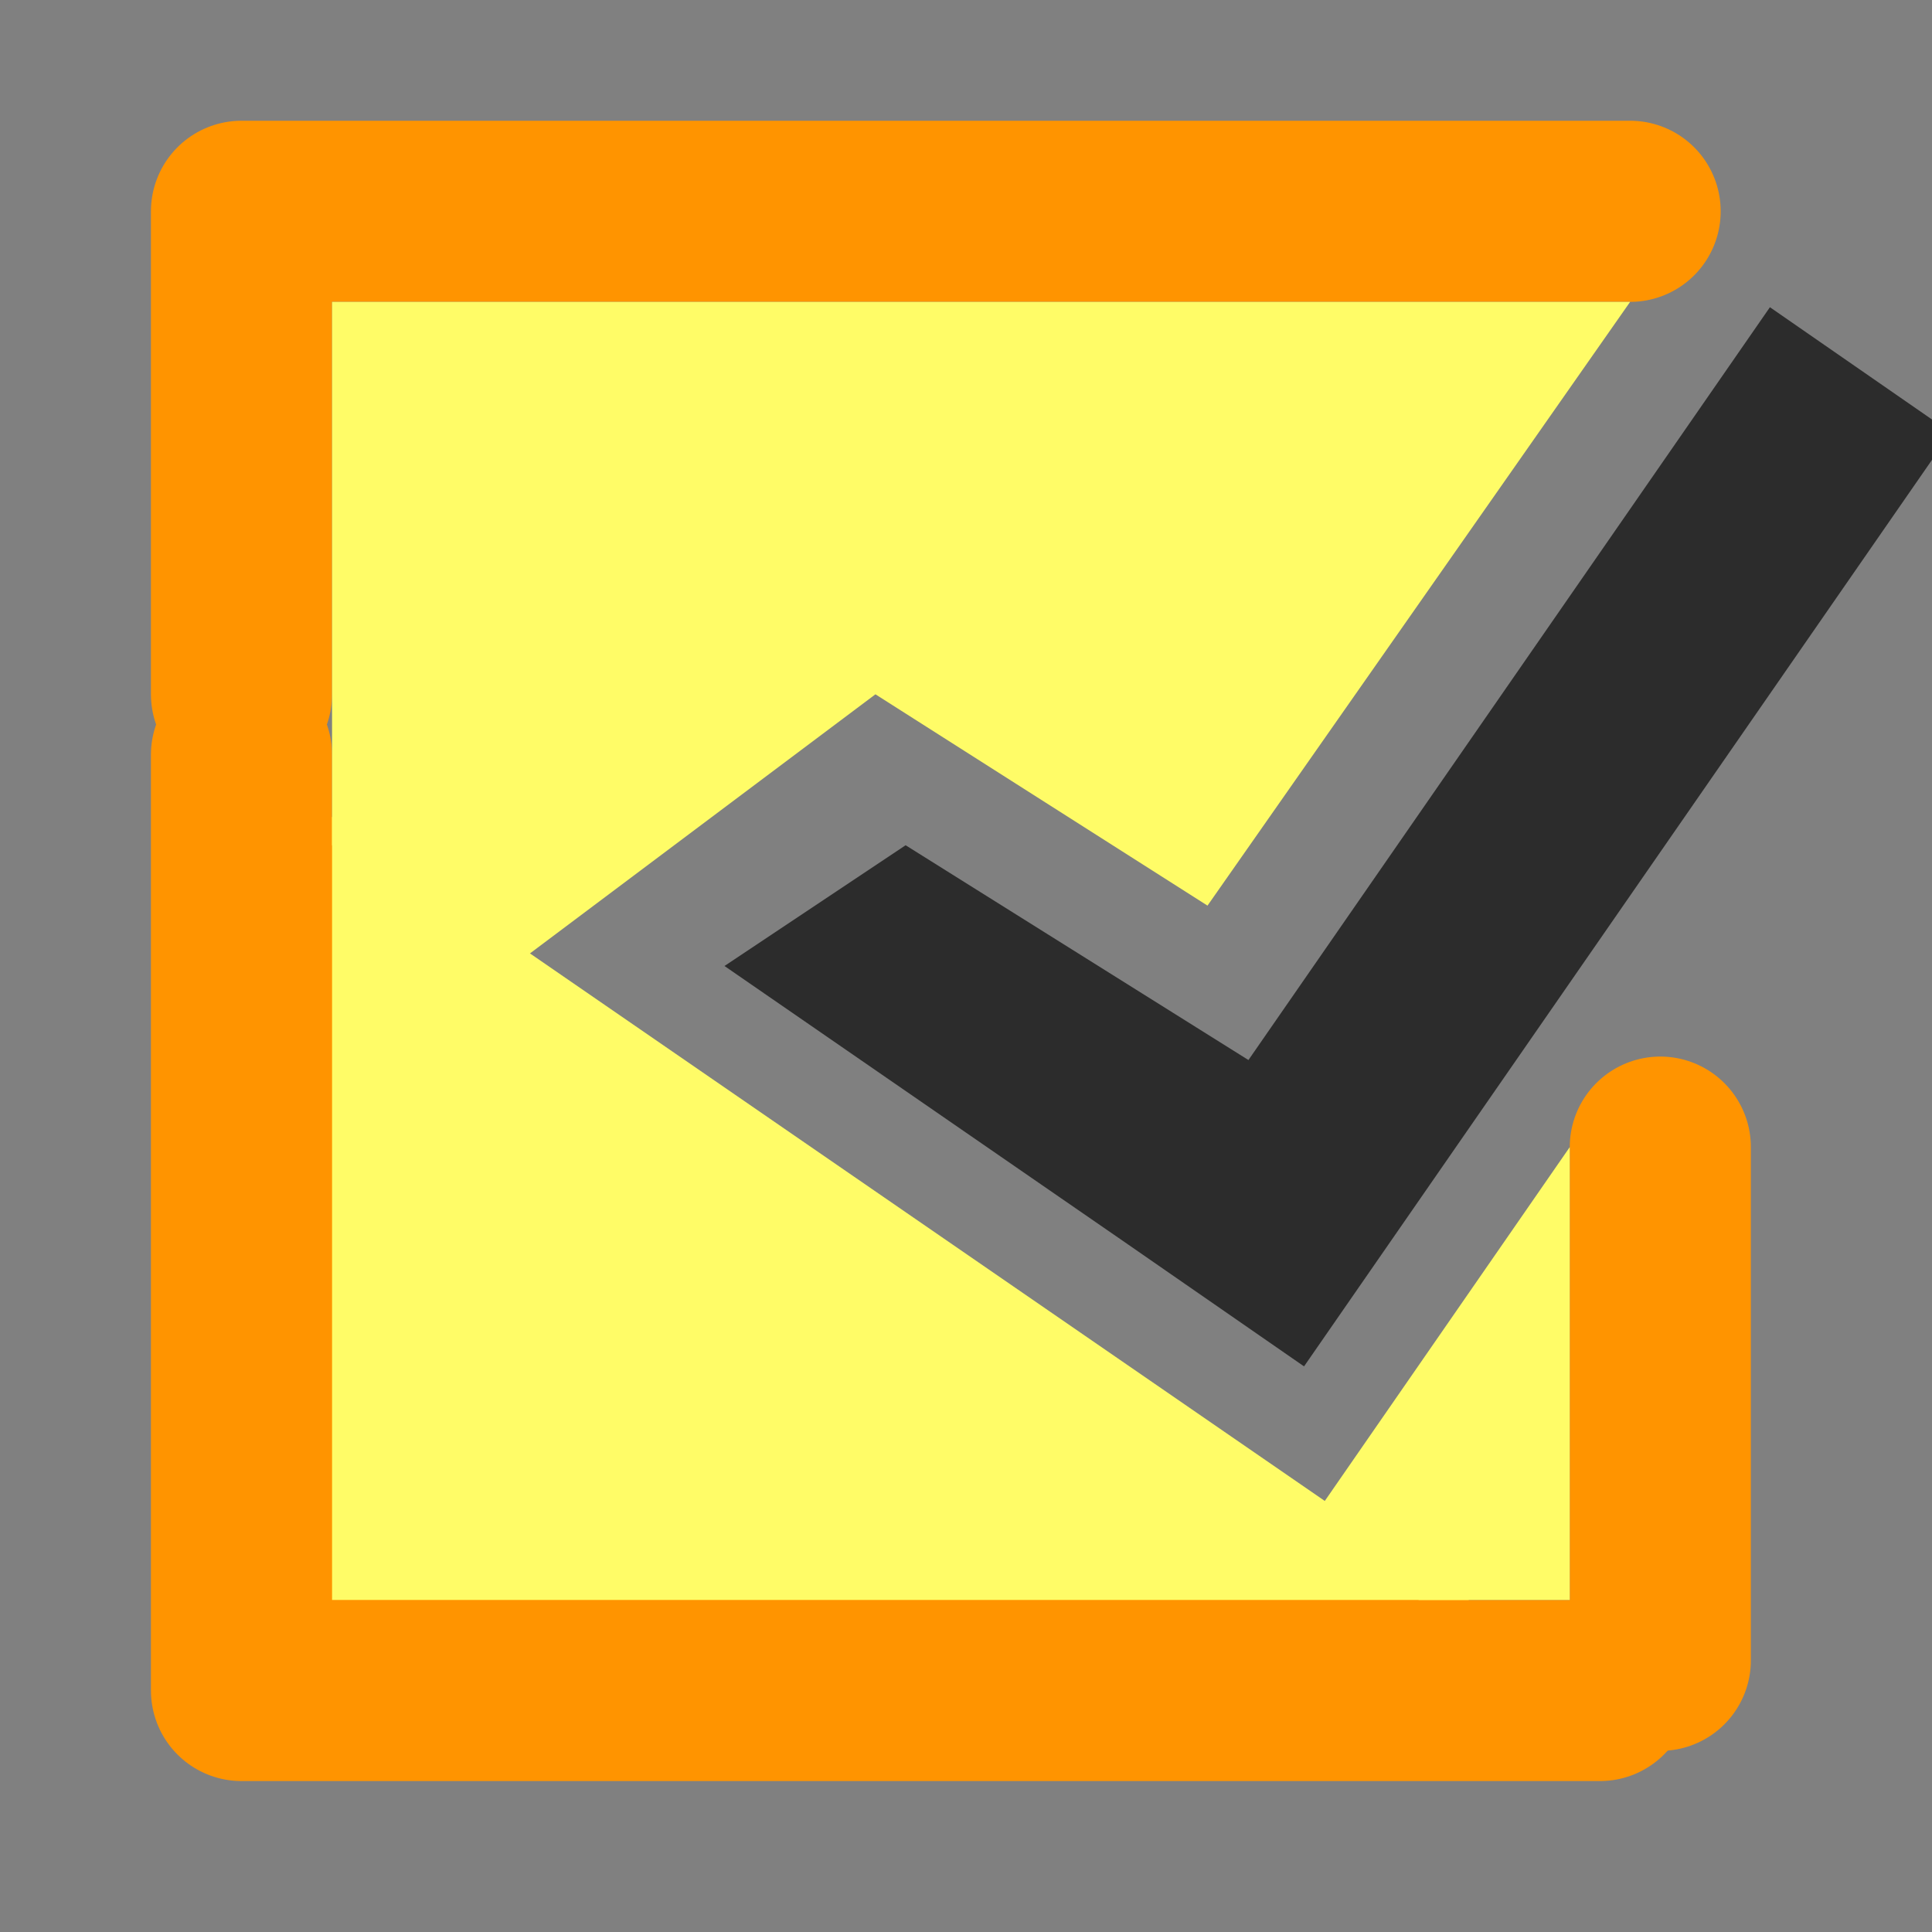 <?xml version="1.0" encoding="UTF-8"?>
<!-- Generated by Pixelmator Pro 3.2.3 -->
<svg width="64" height="64" viewBox="0 0 64 64" xmlns="http://www.w3.org/2000/svg" xmlns:xlink="http://www.w3.org/1999/xlink">
    <rect x="0" y="0" width="64" height="64" fill="#808080" stroke="none"/>
    <path id="Rectangle" fill="#fffc67" fill-rule="evenodd" stroke="#ff9400" stroke-width="6" stroke-linecap="round" stroke-linejoin="round" d="M 8 25 L 8 56 L 53 56"/>
    <path id="Ligne" fill="none" stroke="#ff9400" stroke-width="6" stroke-linecap="round" stroke-linejoin="round" d="M 8 23 L 8 7 L 54 7"/>
    <path id="Ligne-copie" fill="none" stroke="#ff9400" stroke-width="6" stroke-linecap="round" stroke-linejoin="round" d="M 55 38 L 55 55"/>
    <path id="path1" fill="#fffc67" fill-rule="evenodd" stroke="none" d="M 11 28 L 17 32 L 29 23 L 40 30 L 54 10 L 50 10 L 11 10 Z"/>
    <path id="Rectangle-copie" fill="#fffc67" fill-rule="evenodd" stroke="none" d="M 43 51 L 47 53 L 52 53 L 52 38 Z"/>
    <path id="Coin-rectangulaire" fill="#2c2c2c" fill-rule="evenodd" stroke="none" d="M 43.198 45.263 L 37.203 41.11 L 24 32 L 30 28 L 41.356 35.115 L 58.631 10.177 L 64.626 14.33 L 47.35 39.268 L 43.198 45.263 Z"/>
</svg>
